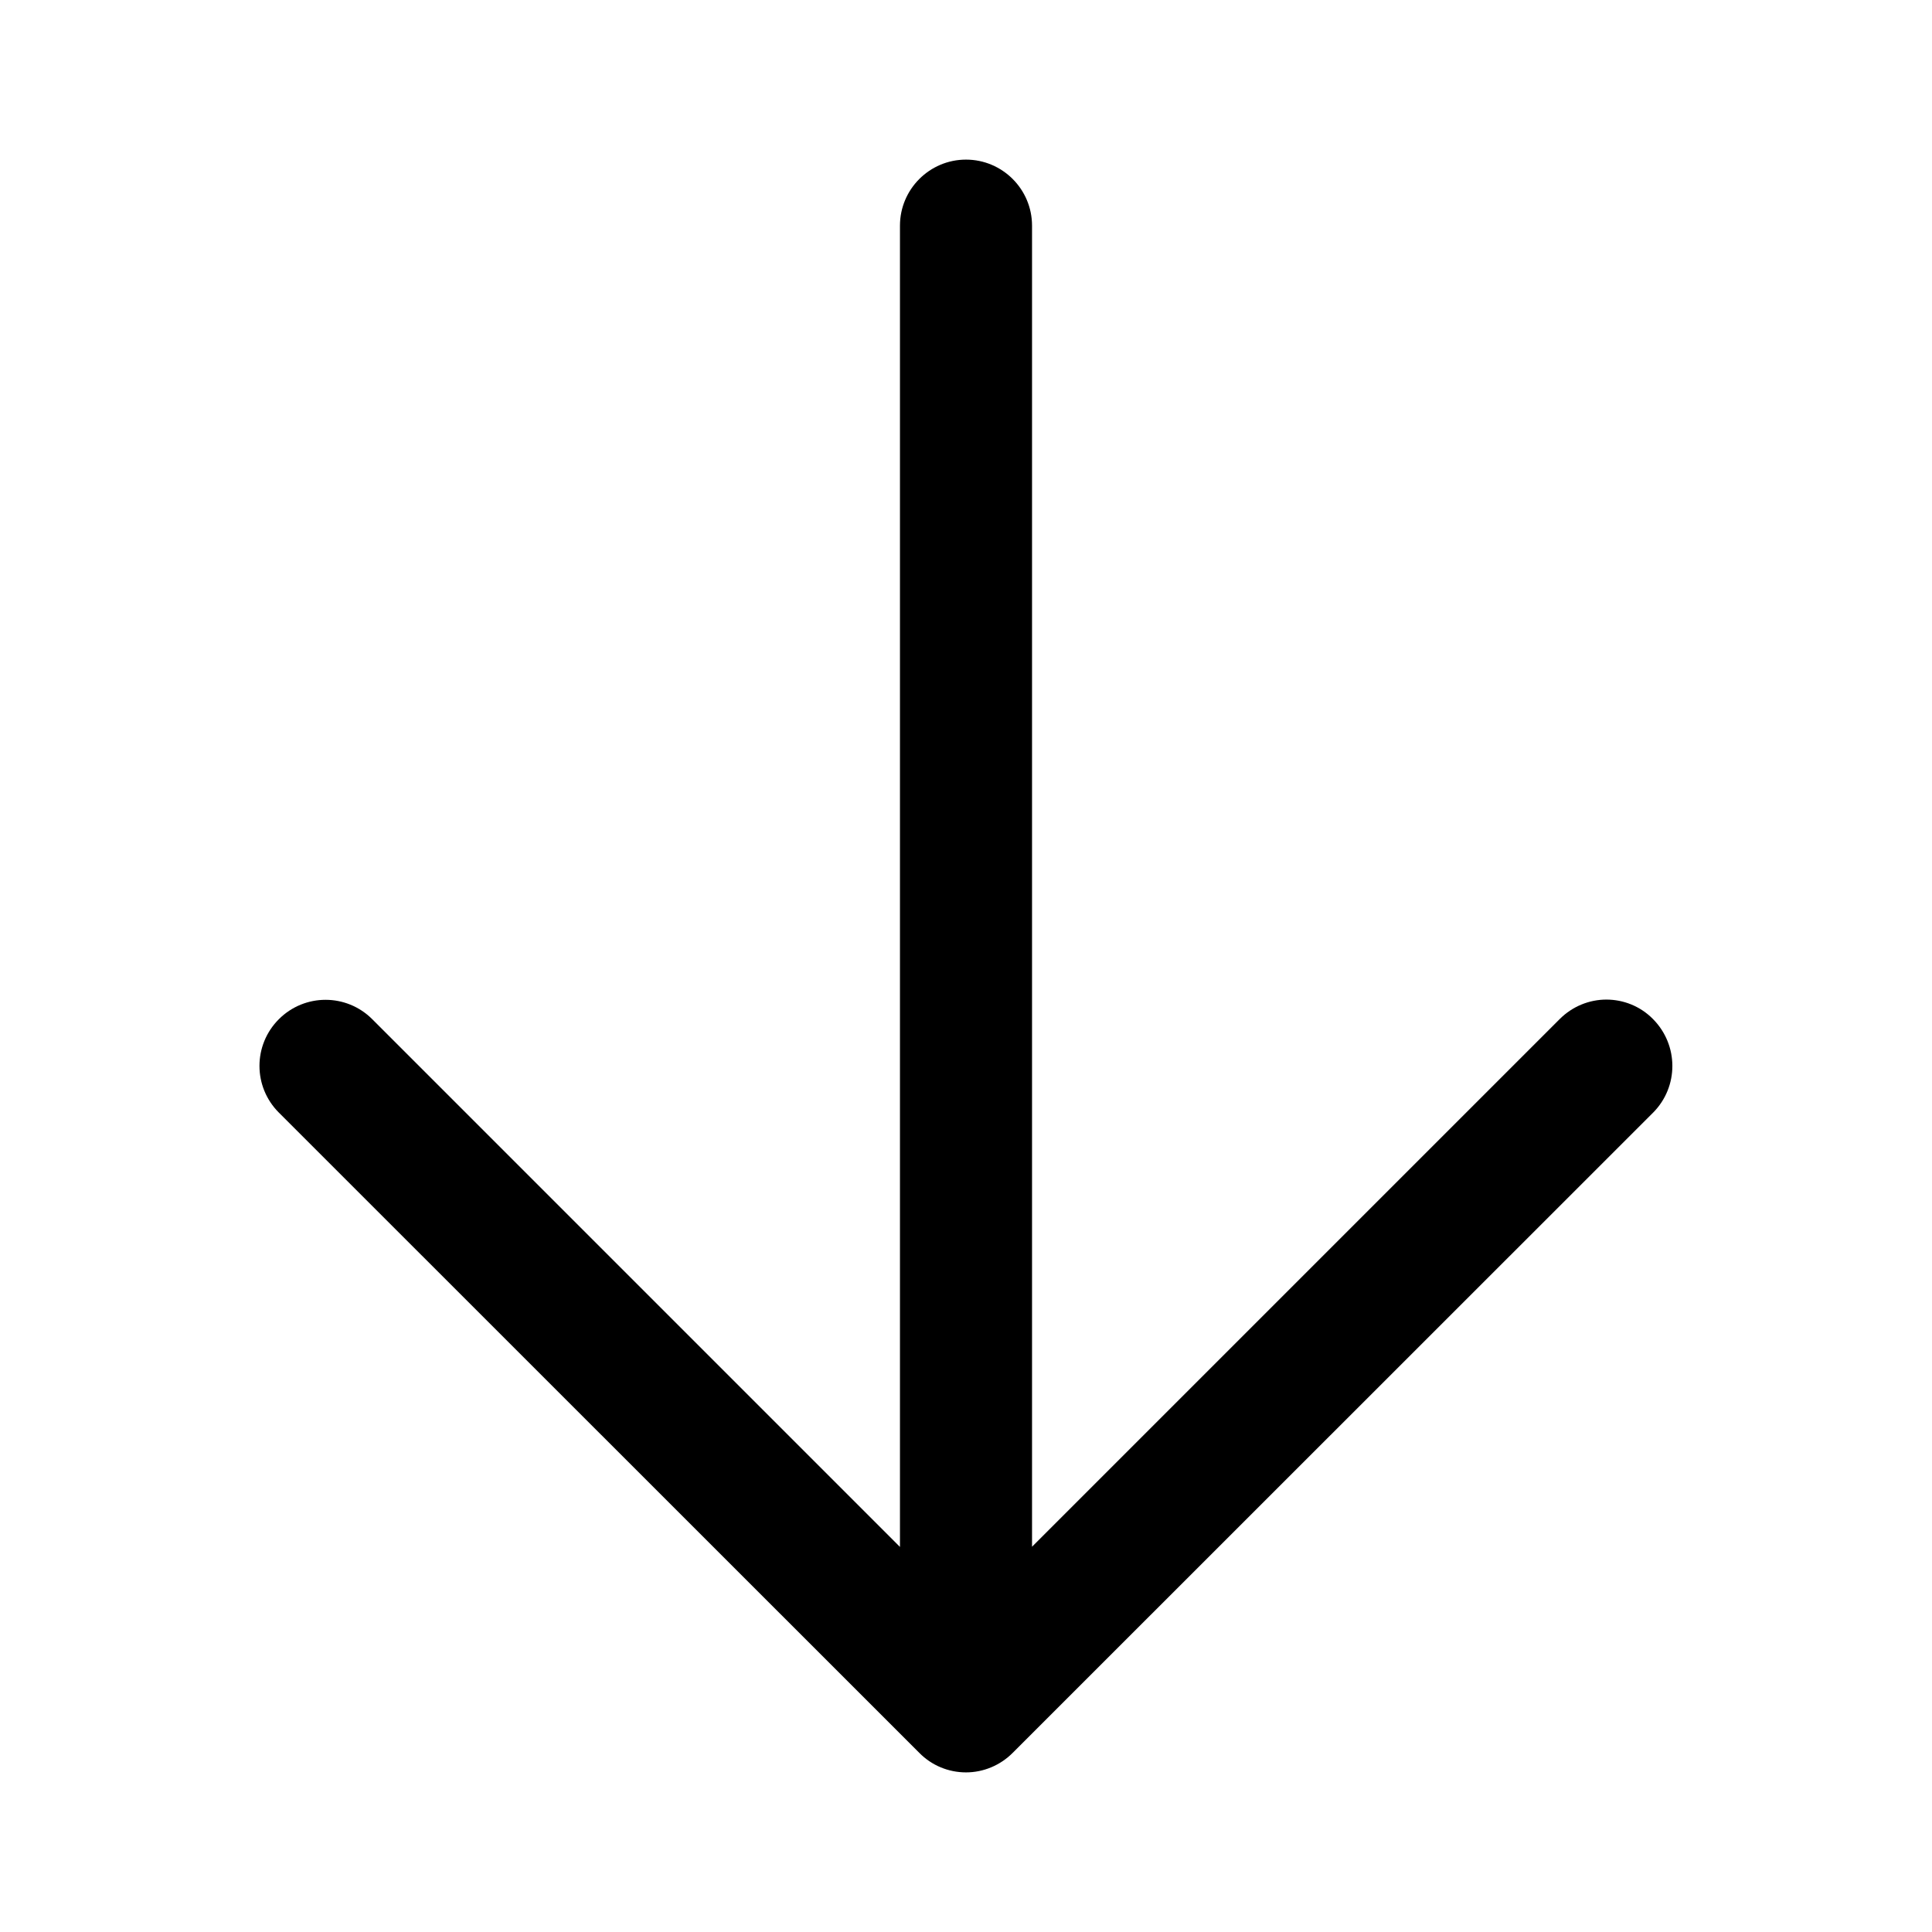 <svg t="1650442229022" class="icon" viewBox="0 0 1024 1024" version="1.1" xmlns="http://www.w3.org/2000/svg" p-id="1997" width="12" height="12"><path d="M876.2 589.7L536.7 929.1c-6.6 6.6-15.5 10.3-24.7 10.3-9.3 0-18.2-3.7-24.7-10.3L147.8 589.7c-13.7-13.7-13.7-35.8 0-49.5 13.7-13.7 35.8-13.7 49.5 0L477 819.9V119.6c0-19.3 15.7-35 35-35s35 15.7 35 35v700.2l279.7-279.7c6.8-6.8 15.8-10.3 24.7-10.3s17.9 3.4 24.7 10.3c13.7 13.8 13.7 35.9 0.1 49.6z" p-id="1998" ></path></svg>